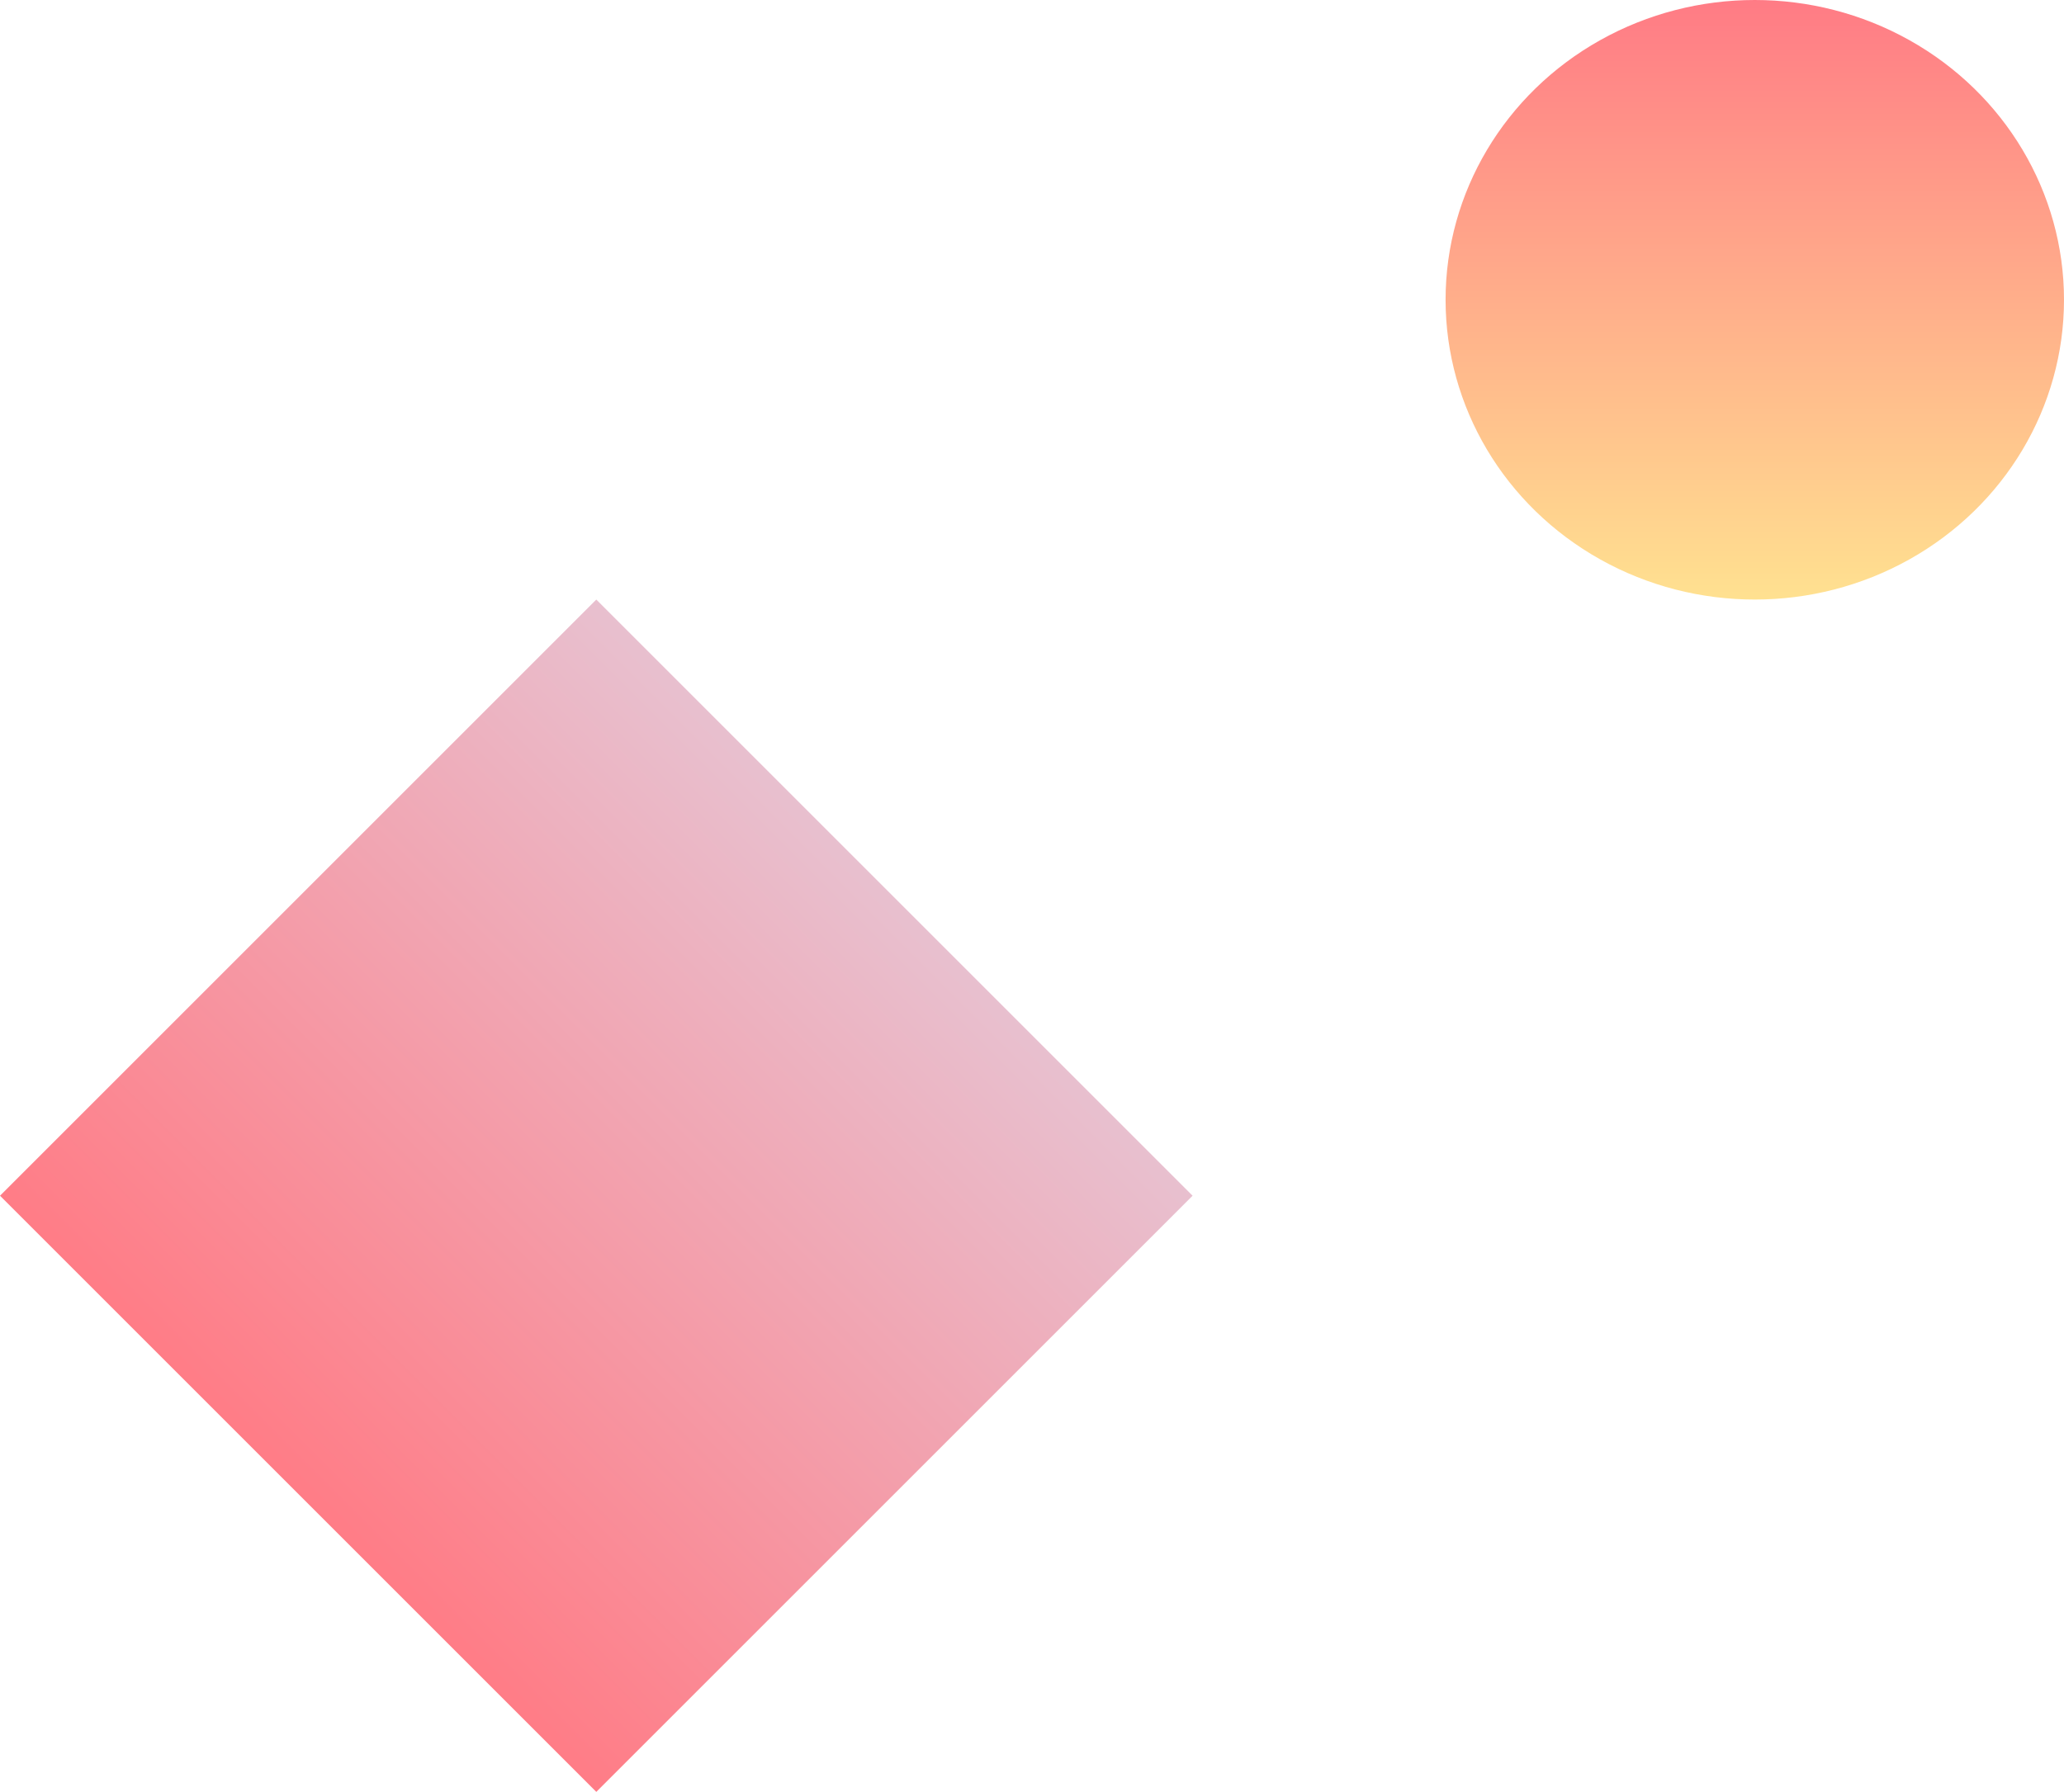 <svg xmlns="http://www.w3.org/2000/svg" xmlns:xlink="http://www.w3.org/1999/xlink" width="137" height="118.964" viewBox="0 0 137 118.964">
  <defs>
    <linearGradient id="linear-gradient" x1="0.5" x2="0.5" y2="1" gradientUnits="objectBoundingBox">
      <stop offset="0" stop-color="#ff7b85"/>
      <stop offset="1" stop-color="#ffe190"/>
    </linearGradient>
    <linearGradient id="linear-gradient-2" x1="0.5" x2="0.5" y2="1" gradientUnits="objectBoundingBox">
      <stop offset="0" stop-color="#e8c0cf"/>
      <stop offset="1" stop-color="#ff7c86"/>
    </linearGradient>
  </defs>
  <g id="グループ_791" data-name="グループ 791" transform="translate(-1623 -1476.5)">
    <ellipse id="楕円形_11" data-name="楕円形 11" cx="20.524" cy="19.902" rx="20.524" ry="19.902" transform="translate(1718.952 1476.5)" fill="url(#linear-gradient)"/>
    <rect id="長方形_255" data-name="長方形 255" width="55.974" height="55.974" transform="translate(1662.58 1516.304) rotate(45)" fill="url(#linear-gradient-2)"/>
  </g>
</svg>
